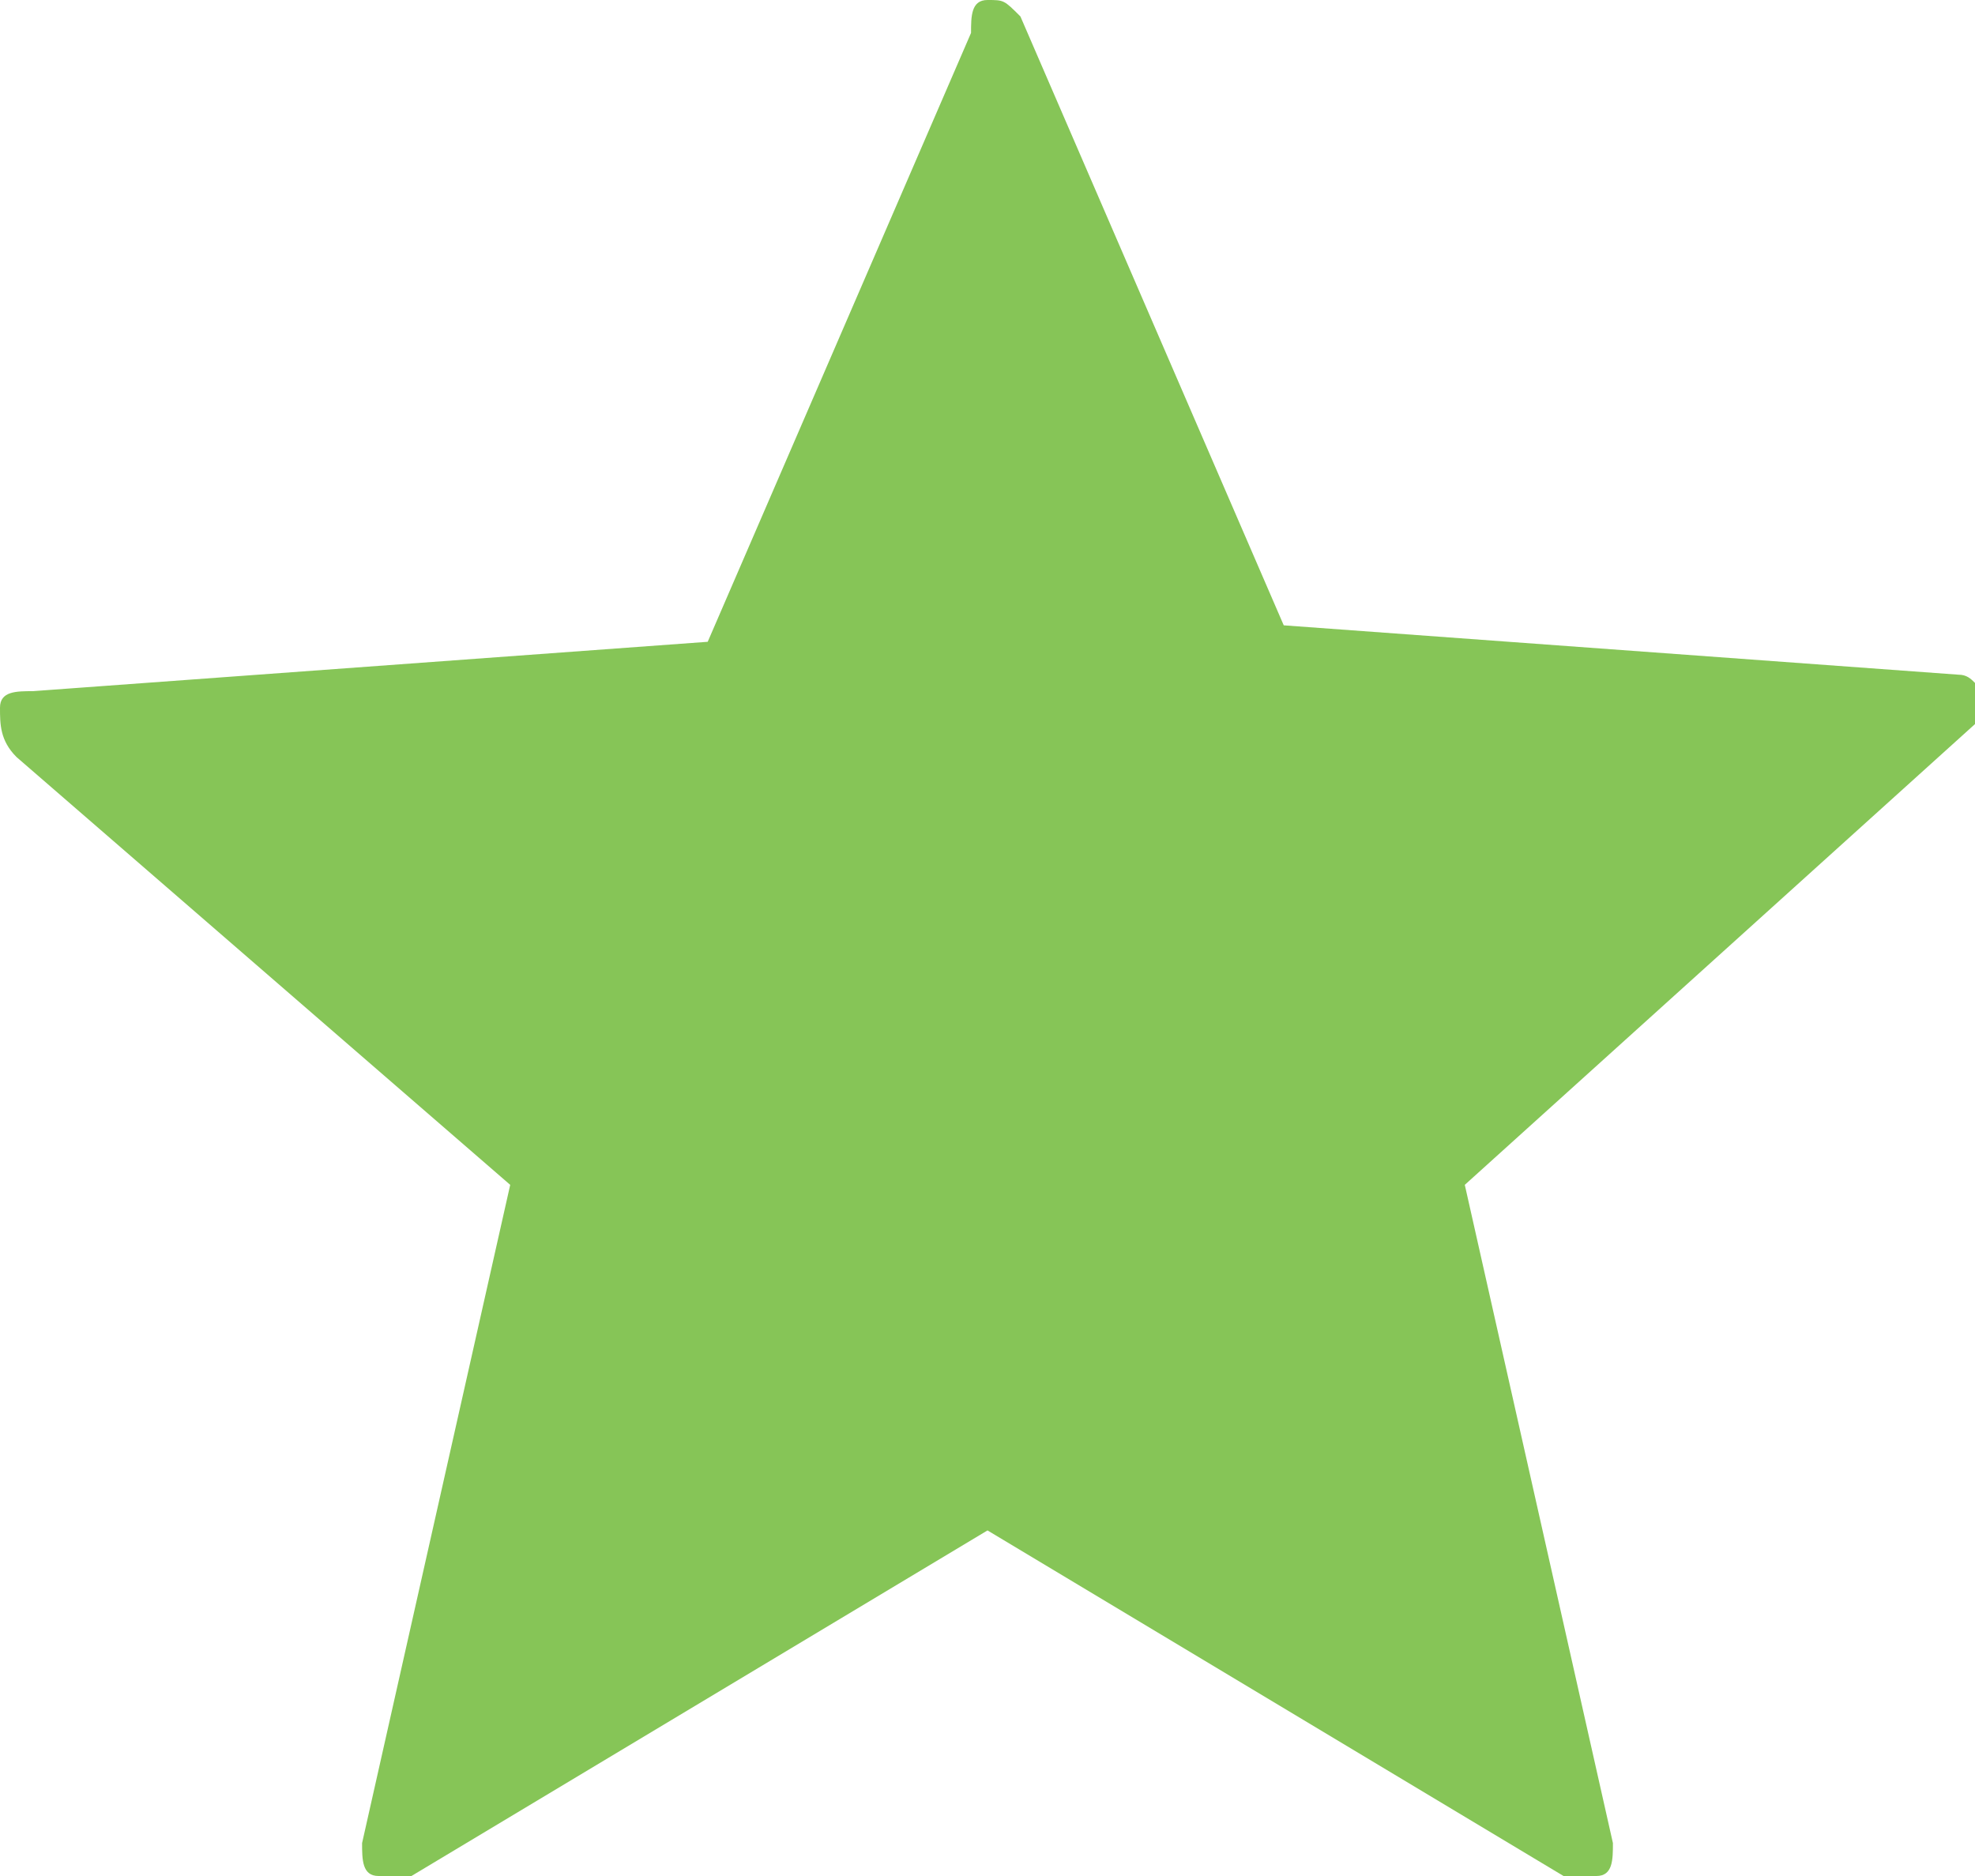 <?xml version="1.0" encoding="utf-8"?>
<!-- Generator: Adobe Illustrator 22.0.1, SVG Export Plug-In . SVG Version: 6.00 Build 0)  -->
<svg version="1.1" id="Layer_1" xmlns="http://www.w3.org/2000/svg" xmlns:xlink="http://www.w3.org/1999/xlink" x="0px" y="0px"
	 width="12px" height="11.4px" viewBox="0 0 12 11.4" style="enable-background:new 0 0 12 11.4;" xml:space="preserve">
<style type="text/css">
	.st0{fill:#86C557;}
</style>
<path class="st0" d="M2.4,11.4c0,0-0.1,0-0.1,0c-0.1,0-0.1-0.1-0.1-0.2l0.9-4L0.1,4.6C0,4.5,0,4.4,0,4.3c0-0.1,0.1-0.1,0.2-0.1
	l4.1-0.3l1.6-3.7C5.9,0.1,5.9,0,6,0s0.1,0,0.2,0.1l1.6,3.7l4.1,0.3c0.1,0,0.1,0.1,0.2,0.1c0,0.1,0,0.2-0.1,0.2L8.9,7.2l0.9,4
	c0,0.1,0,0.2-0.1,0.2c0,0-0.1,0-0.1,0c0,0-0.1,0-0.1,0L6,9.3l-3.5,2.1C2.5,11.4,2.4,11.4,2.4,11.4z"/>
</svg>
